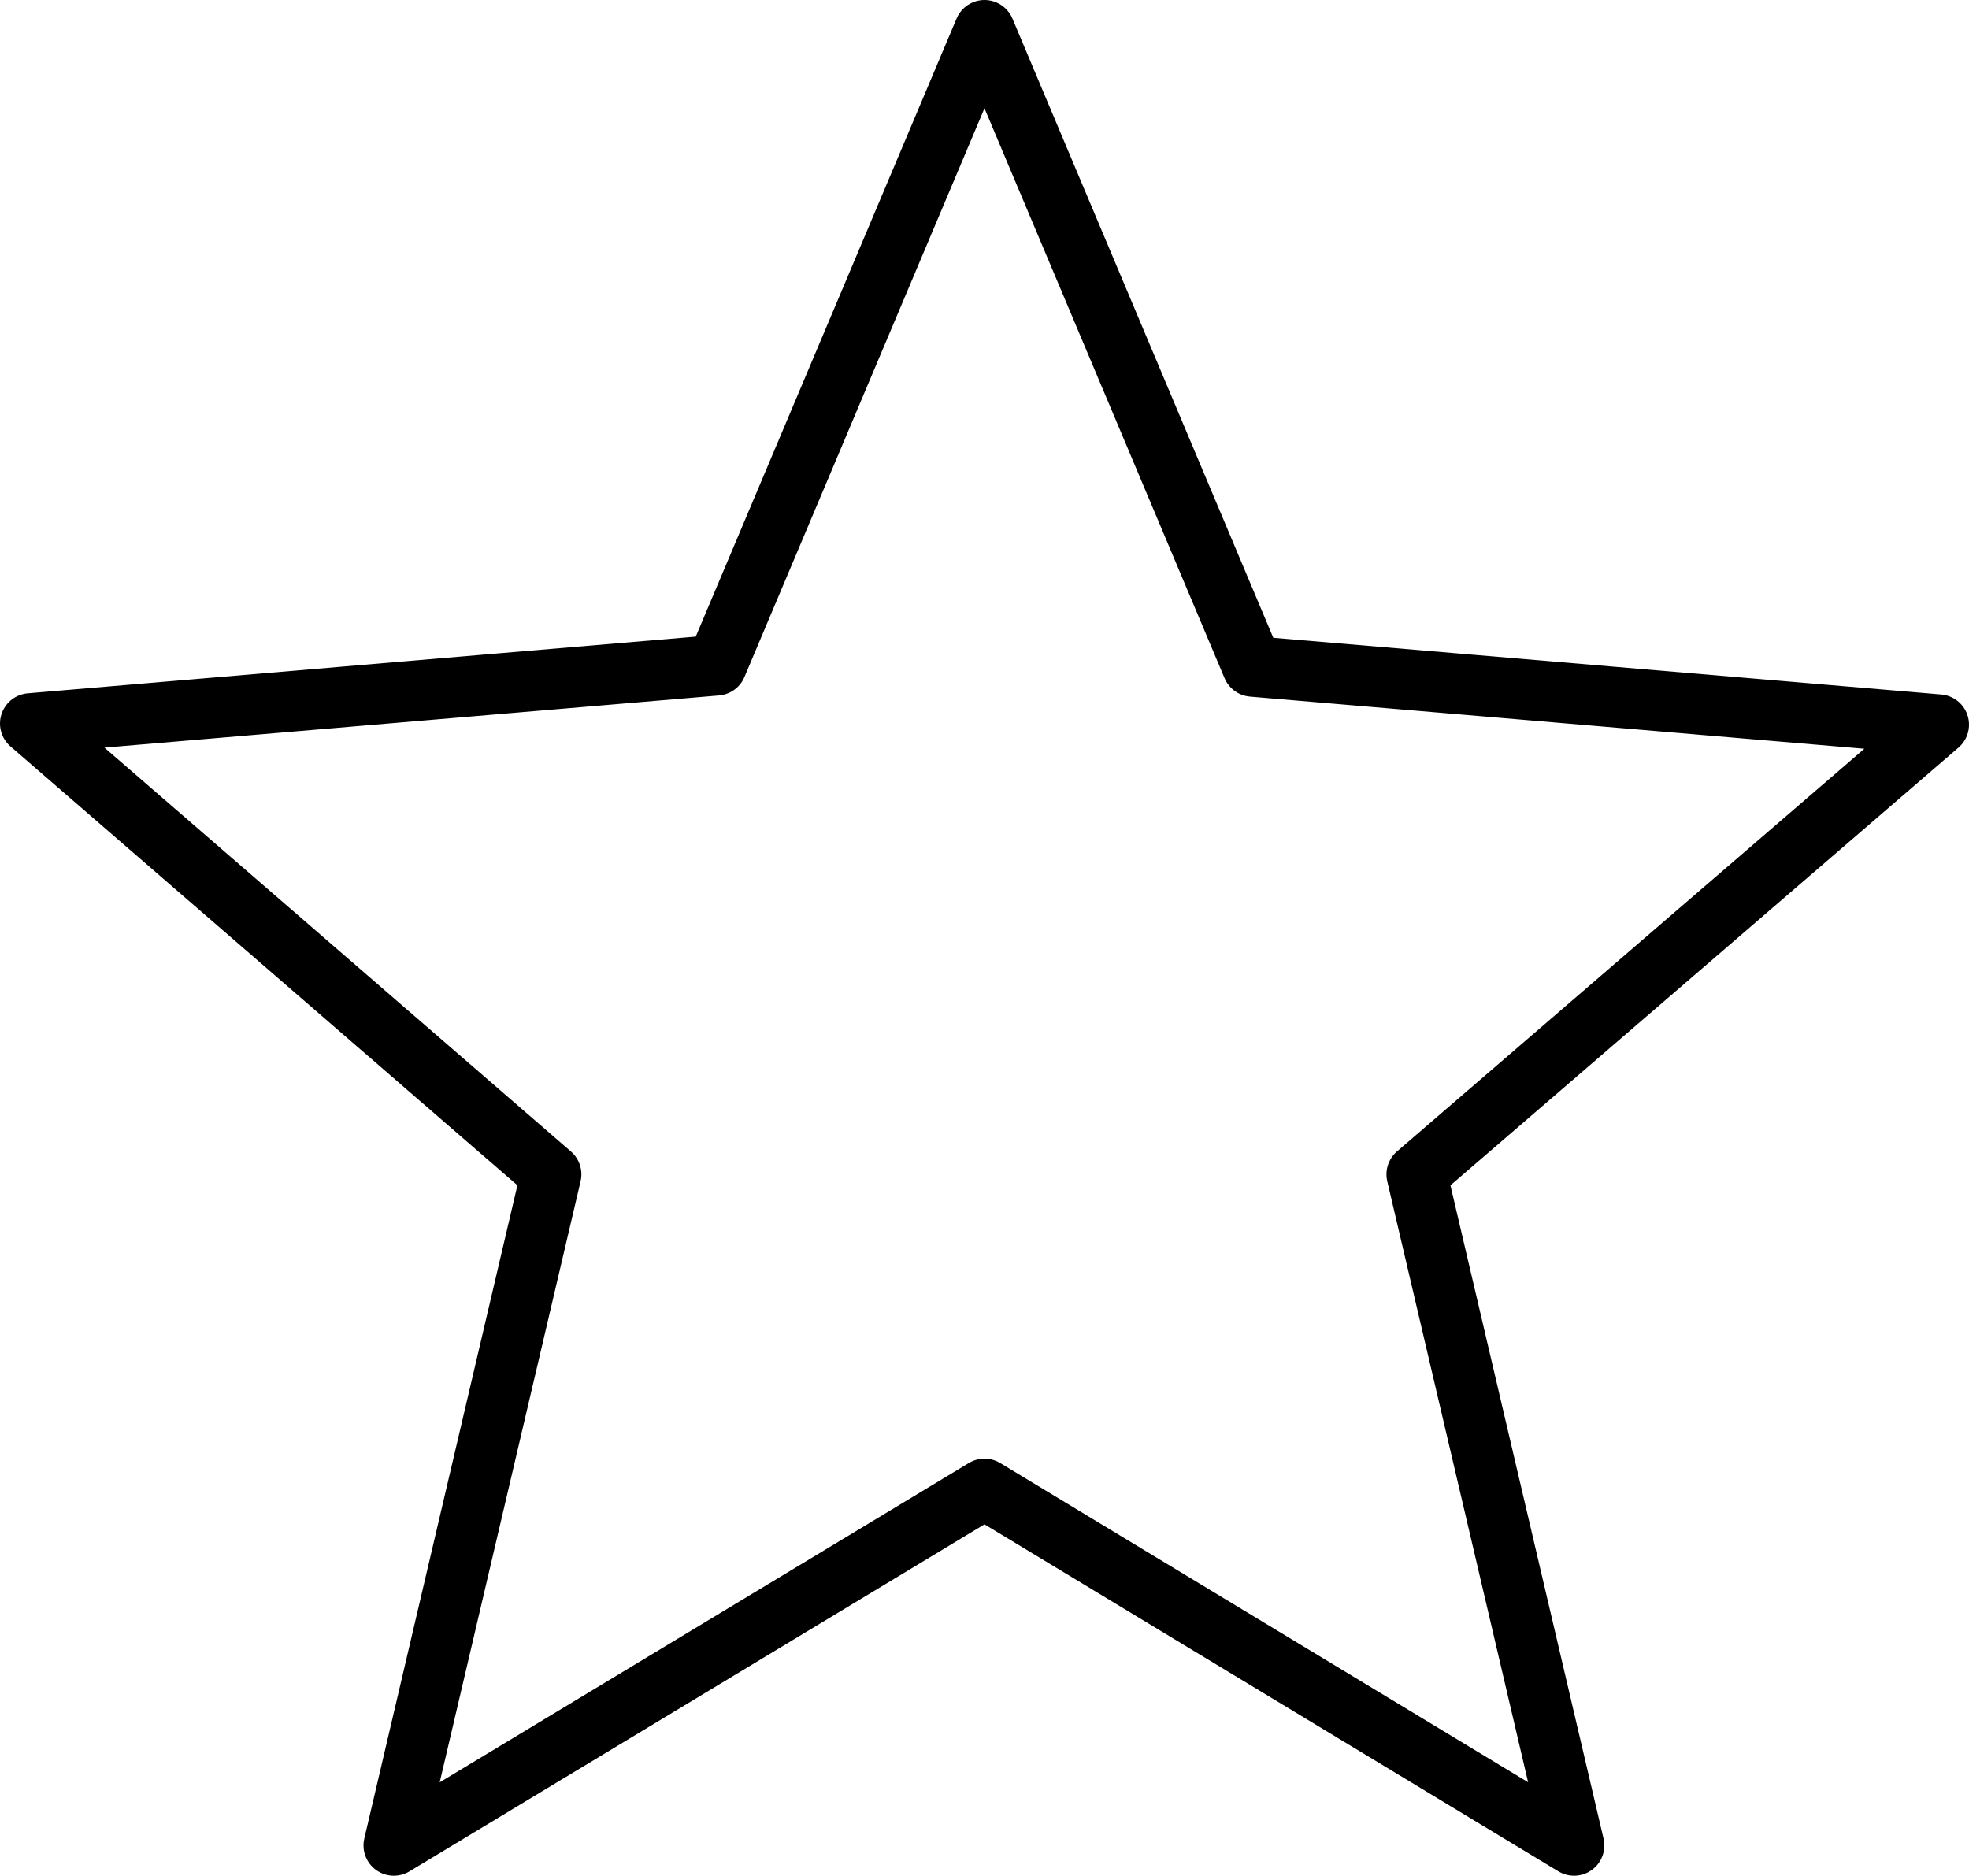 <?xml version="1.0" encoding="UTF-8"?> <svg xmlns="http://www.w3.org/2000/svg" id="Livello_2" viewBox="0 0 169 161"><defs><style>.cls-1{fill:none;isolation:isolate;stroke:#000;stroke-linecap:round;stroke-linejoin:round;stroke-width:5.2px;}</style></defs><g id="Livello_1-2"><polygon class="cls-1" points="107.5 57.2 166.4 62.2 121.6 100.8 135.1 158.4 84.5 127.8 33.8 158.4 47.3 100.8 2.6 62.1 61.5 57.1 84.5 2.6 107.5 57.2"></polygon></g></svg> 